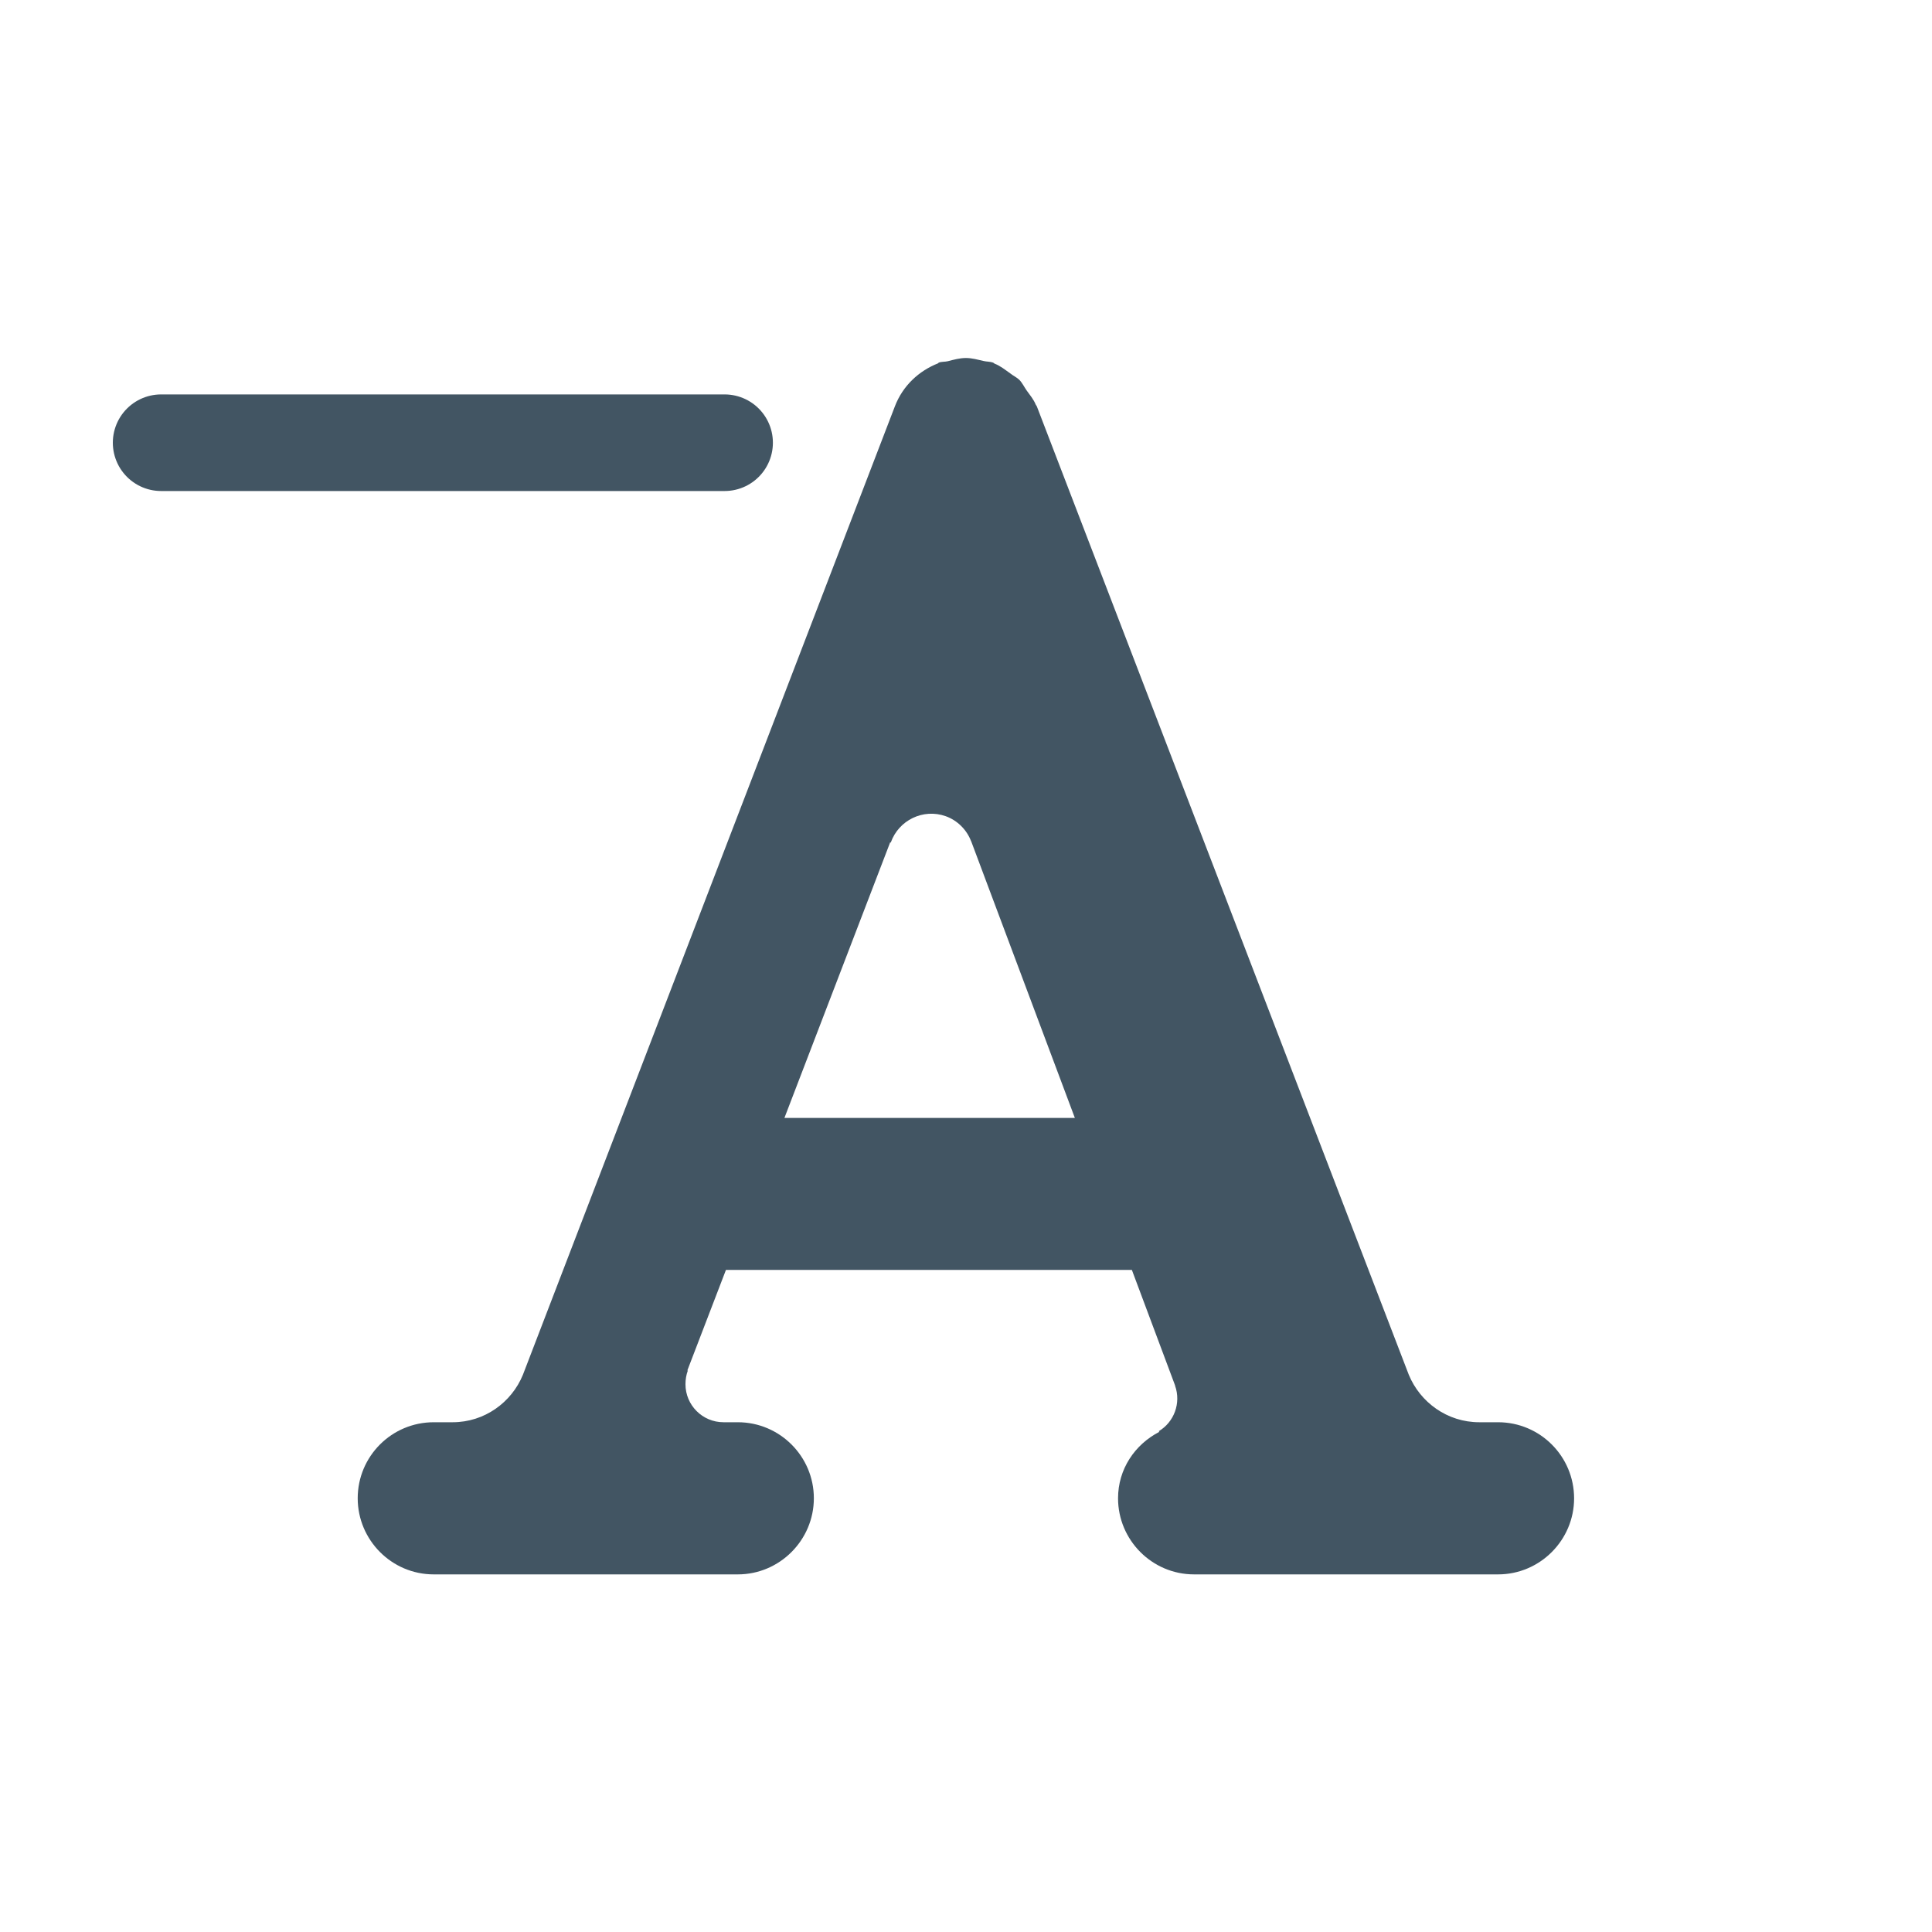 <svg width="20" height="20" viewBox="0 0 20 20" fill="none" xmlns="http://www.w3.org/2000/svg">
<g id="download (35) 3">
<g id="Group">
<path id="Vector" d="M15.508 14.723H15.313C14.982 14.723 14.702 14.517 14.584 14.232L10.733 4.206C10.73 4.2 10.725 4.195 10.722 4.189C10.7 4.134 10.662 4.09 10.627 4.041C10.602 4.005 10.583 3.964 10.552 3.932C10.525 3.906 10.489 3.89 10.459 3.866C10.405 3.828 10.355 3.787 10.295 3.764C10.289 3.761 10.286 3.756 10.281 3.754C10.248 3.742 10.215 3.745 10.182 3.737C10.12 3.723 10.062 3.706 9.999 3.706C9.935 3.706 9.875 3.723 9.813 3.739C9.782 3.747 9.749 3.742 9.717 3.754C9.716 3.754 9.713 3.761 9.711 3.761C9.513 3.839 9.346 3.992 9.264 4.206L5.413 14.232C5.296 14.517 5.016 14.723 4.686 14.723H4.49C4.054 14.723 3.703 15.076 3.703 15.51C3.703 15.942 4.054 16.298 4.49 16.298H5.781H5.799L7.638 16.298C8.072 16.298 8.425 15.942 8.425 15.51C8.425 15.076 8.072 14.723 7.638 14.723H7.49C7.271 14.723 7.096 14.545 7.096 14.33C7.096 14.279 7.104 14.232 7.121 14.186C7.123 14.183 7.115 14.191 7.115 14.188L7.515 13.146H11.717L12.164 14.341C12.166 14.342 12.164 14.342 12.164 14.344C12.229 14.525 12.153 14.723 11.995 14.816C11.995 14.816 12.002 14.821 12.002 14.822C11.748 14.953 11.574 15.208 11.574 15.51C11.574 15.942 11.925 16.298 12.361 16.298H14.061H14.123H15.508C15.943 16.298 16.295 15.942 16.295 15.511C16.295 15.076 15.943 14.723 15.508 14.723L15.508 14.723ZM8.121 11.571L9.215 8.72C9.217 8.717 9.218 8.729 9.222 8.72C9.304 8.49 9.557 8.367 9.789 8.449C9.913 8.493 10.009 8.592 10.053 8.709V8.707L11.127 11.573H8.121L8.121 11.571Z" fill="#425563"/>
</g>
<g id="Group 19749">
<path id="Vector_2" d="M1.668 4.583H7.501" stroke="#425563" stroke-linecap="round" stroke-linejoin="round"/>
</g>
</g>
</svg>
